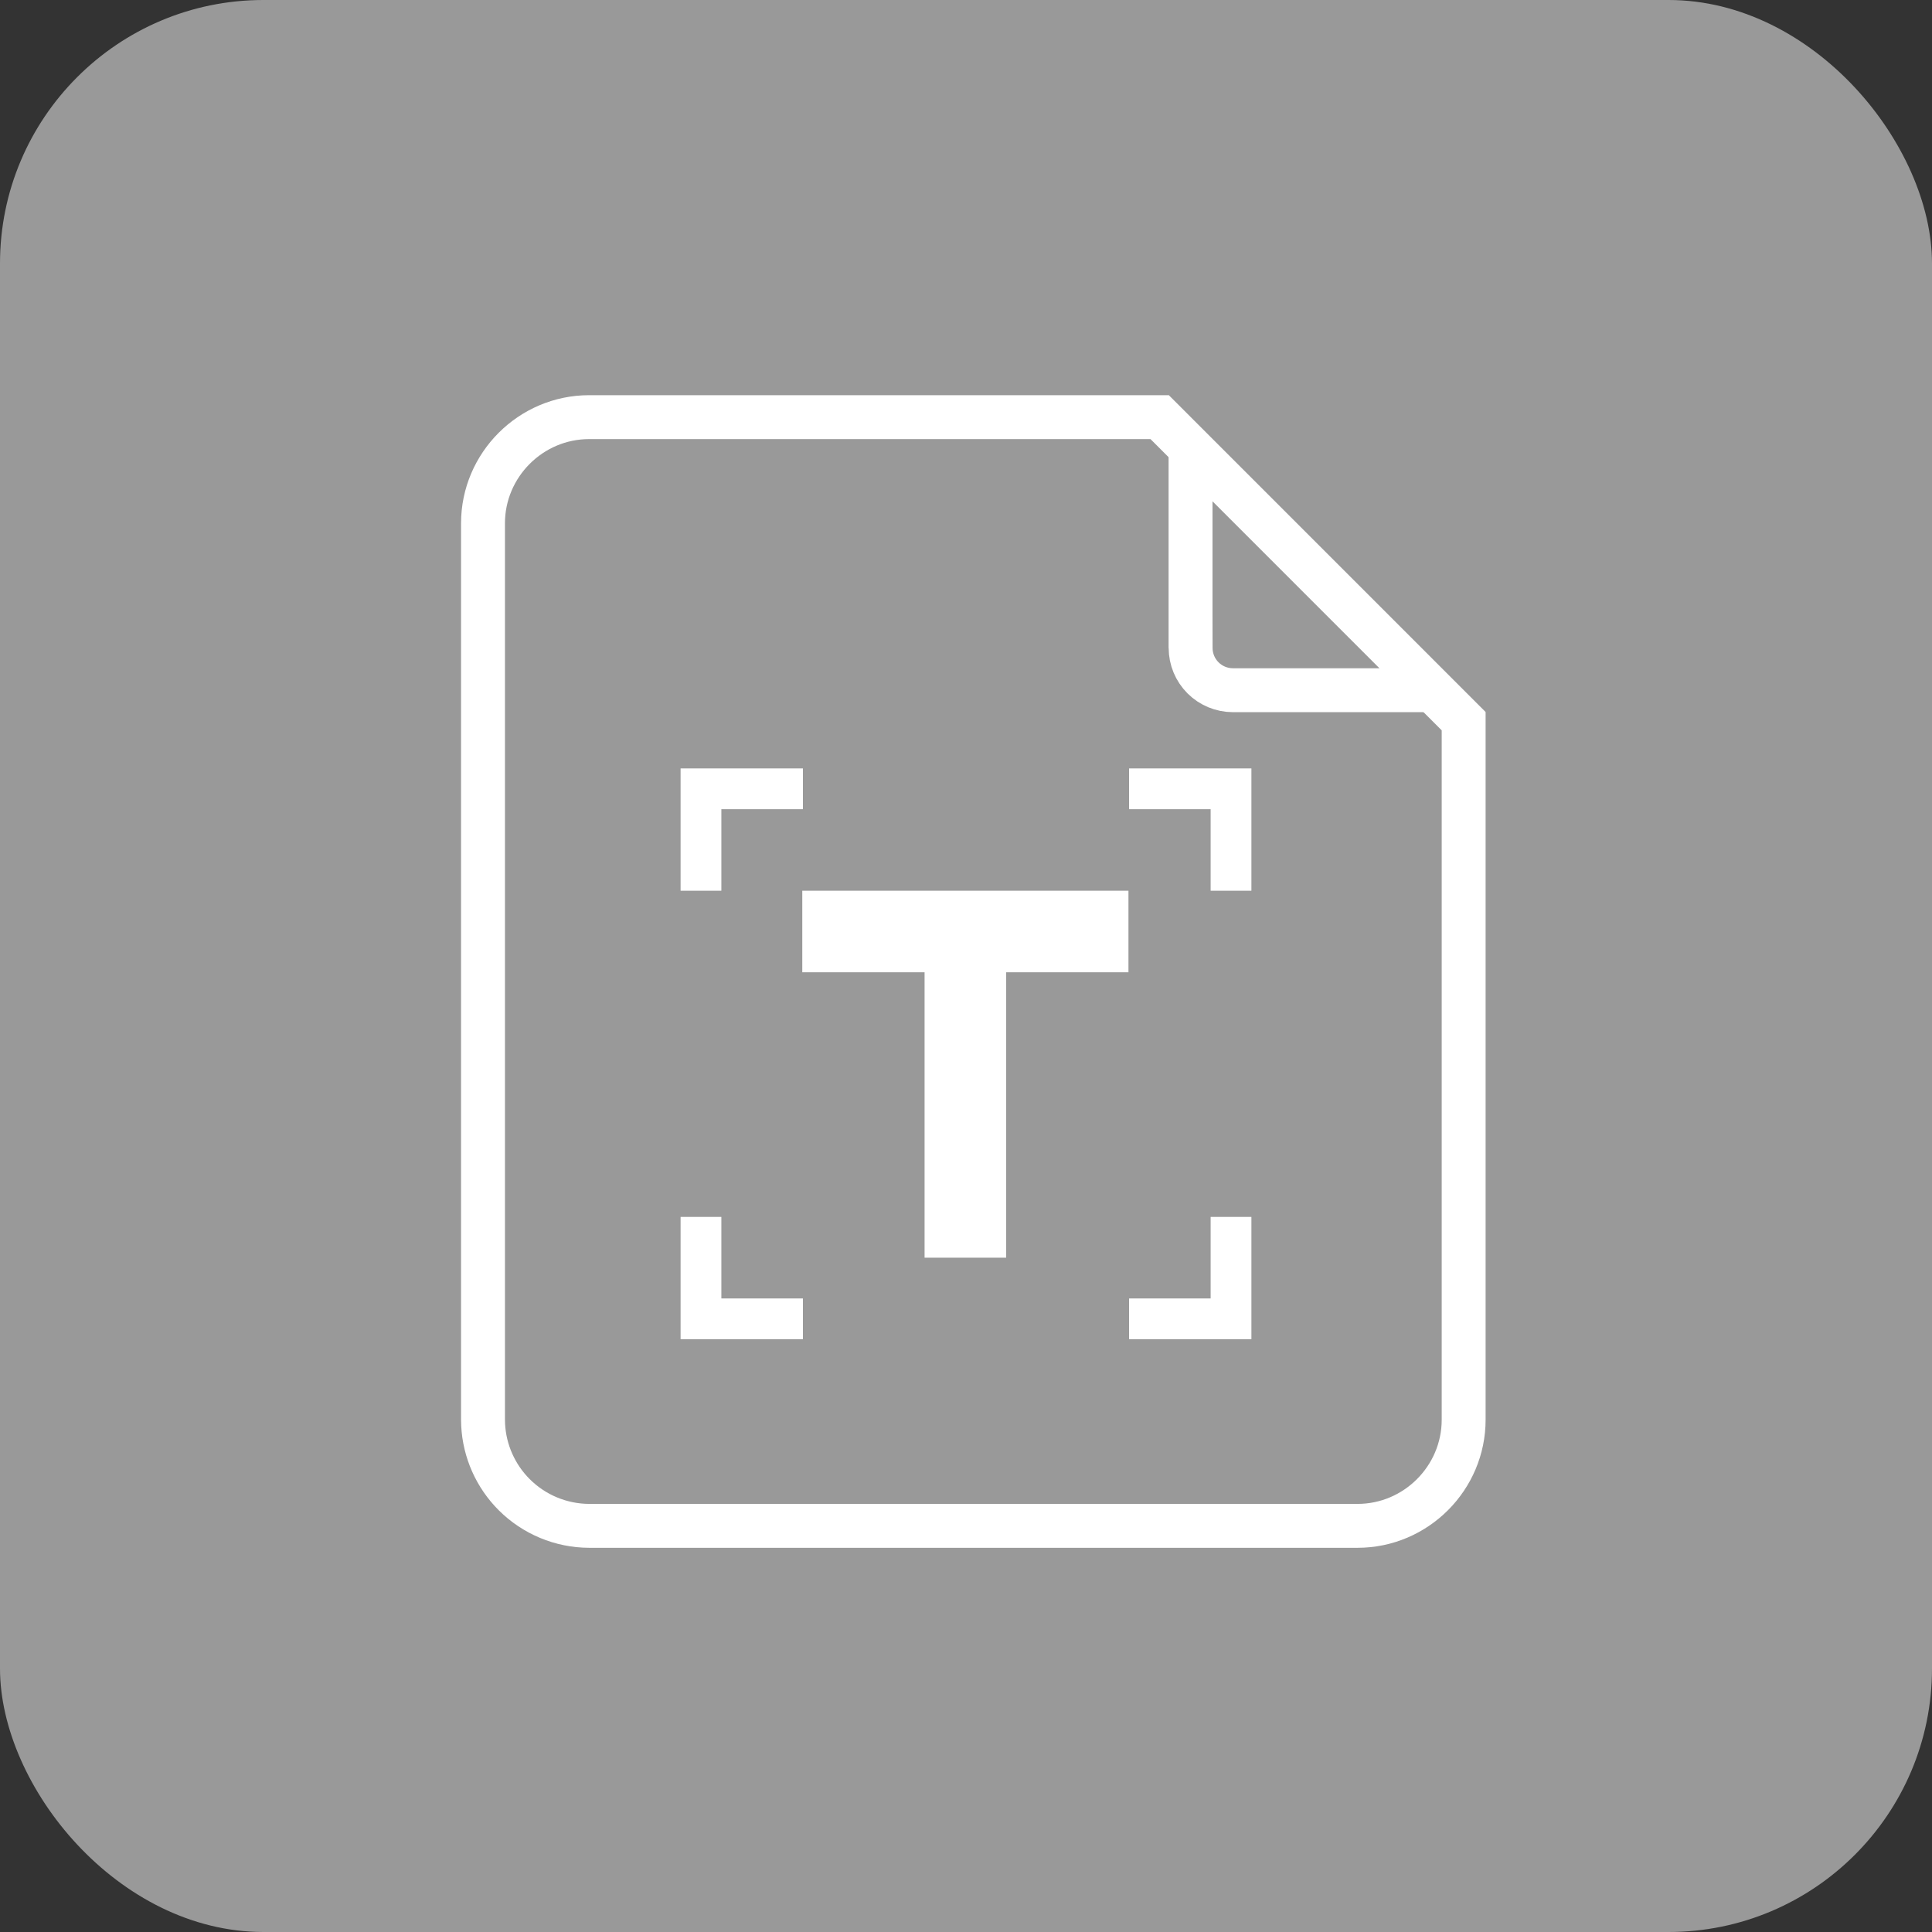 <svg width="80" height="80" viewBox="0 0 80 80" fill="none" xmlns="http://www.w3.org/2000/svg">
<rect x="0" y="0" width="80" height="80" fill="#333333" stroke="none"/>
<g id="Frame">
<rect width="80" height="80" rx="10.909" fill="white" fill-opacity="0.5"/>
<g id="Group 1597884210">
<path id="Vector" d="M24.395 17.273H48.016L60.607 29.865V58.787C60.607 61.203 58.629 63.182 56.213 63.182H24.398C23.232 63.179 22.115 62.714 21.291 61.89C20.519 61.118 20.062 60.088 20.006 59.002L20 58.784V21.669C20 19.252 21.979 17.273 24.395 17.273Z" stroke="white" stroke-width="1.818"/>
<path id="Vector_2" d="M59.319 28.58H51.047C50.584 28.578 50.141 28.394 49.813 28.067C49.487 27.74 49.302 27.297 49.301 26.834L49.299 25.927H49.298V18.558L59.319 28.58Z" stroke="white" stroke-width="1.818"/>
<path id="Vector_3" d="M50.13 33.507L50.13 36.883L51.818 36.883L51.818 31.818L46.753 31.818L46.753 33.507L50.13 33.507ZM50.13 53.766L46.753 53.766L46.753 55.455L51.818 55.455L51.818 50.39L50.13 50.39L50.13 53.766ZM29.87 53.766L29.87 50.39L28.182 50.39L28.182 55.455L33.247 55.455L33.247 53.766L29.87 53.766ZM29.87 33.507L33.247 33.507L33.247 31.818L28.182 31.818L28.182 36.883L29.87 36.883L29.87 33.507ZM46.727 36.883L33.221 36.883L33.221 40.26L46.727 40.26L46.727 36.883ZM41.662 40.26L38.285 40.26L38.285 52.078L41.662 52.078L41.662 40.26Z" fill="white"/>
</g>
</g>
</svg>
